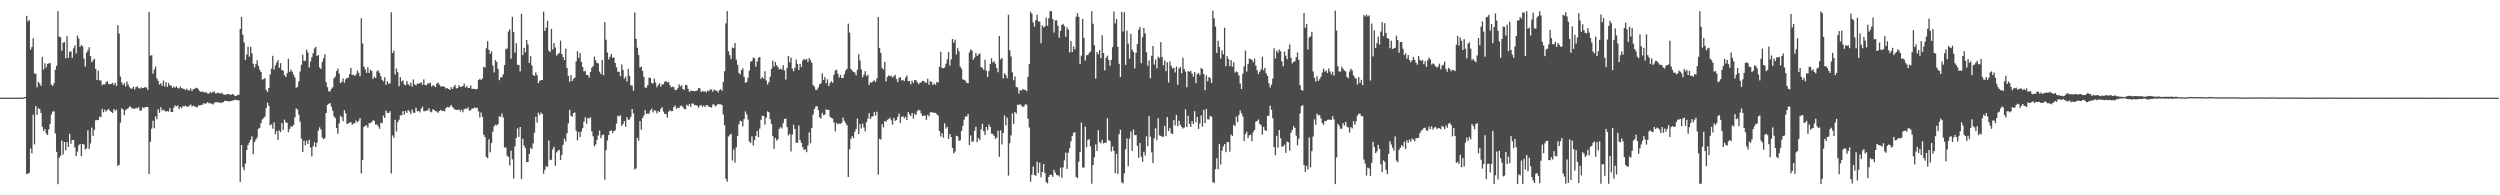 <?xml version="1.0" encoding="UTF-8"?>
<svg xmlns="http://www.w3.org/2000/svg" width="1920" height="150">
  <path d="M0 75.000h1v1.000H0zM1 75.000h1v1.000H1zM2 75.000h1v1.000H2zM3 75.000h1v1.000H3zM4 75.000h1v1.000H4zM5 75.000h1v1.000H5zM6 75.000h1v1.000H6zM7 75.000h1v1.000H7zM8 75.000h1v1.000H8zM9 75.000h1v1.000H9zM10 75.000h1v1.000H10zM11 75.000h1v1.000H11zM12 75.000h1v1.000H12zM13 75.000h1v1.000H13zM14 75.000h1v1.000H14zM15 75.000h1v1.000H15zM16 75.000h1v1.000H16zM17 75.000h1v1.000H17zM18 74.602h1v1.000H18zM19 74.446h1v1.106H19zM20 12.119h1v121.569H20zM21 16.500h1v116.924H21zM22 15.335h1v117.328H22zM23 38.158h1v75.796H23zM24 36.144h1v81.615H24zM25 29.353h1v58.673H25zM26 56.410h1v54.469H26zM27 56.568h1v24.882H27zM28 67.062h1v21.214H28zM29 62.807h1v20.261H29zM30 64.176h1v19.638H30zM31 66.016h1v20.694H31zM32 43.676h1v53.729H32zM33 53.330h1v47.237H33zM34 48.600h1v50.530H34zM35 51.815h1v50.670H35zM36 49.048h1v54.668H36zM37 48.629h1v50.814H37zM38 48.506h1v46.589H38zM39 64.968h1v22.987H39zM40 65.923h1v19.759H40zM41 63.877h1v21.649H41zM42 53.578h1v48.867H42zM43 50.495h1v66.145H43zM44 8.563h1v132.887H44zM45 28.062h1v93.131H45zM46 28.623h1v91.065H46zM47 39.008h1v68.982H47zM48 32.716h1v85.943H48zM49 32.334h1v76.719H49zM50 44.779h1v70.603H50zM51 27.823h1v81.292H51zM52 44.455h1v68.270H52zM53 39.582h1v63.109H53zM54 39.585h1v70.836H54zM55 44.369h1v63.197H55zM56 37.117h1v70.425H56zM57 34.966h1v78.237H57zM58 41.057h1v78.905H58zM59 27.289h1v89.158H59zM60 29.660h1v81.937H60zM61 36.064h1v74.428H61zM62 34.554h1v85.384H62zM63 35.569h1v75.014H63zM64 44.879h1v66.162H64zM65 51.219h1v63.705H65zM66 40.463h1v73.512H66zM67 38.663h1v61.442H67zM68 36.278h1v78.228H68zM69 43.135h1v67.055H69zM70 47.697h1v50.309H70zM71 46.332h1v58.019H71zM72 45.122h1v54.581H72zM73 52.872h1v39.481H73zM74 61.365h1v30.909H74zM75 54.345h1v37.806H75zM76 61.722h1v27.886H76zM77 61.741h1v28.284H77zM78 65.427h1v18.248H78zM79 64.675h1v21.525H79zM80 64.874h1v19.326H80zM81 63.143h1v22.569H81zM82 62.437h1v22.085H82zM83 64.528h1v19.151H83zM84 64.751h1v20.423H84zM85 64.296h1v21.686H85zM86 63.627h1v23.202H86zM87 65.259h1v18.461H87zM88 63.532h1v21.686H88zM89 65.967h1v18.132H89zM90 19.304h1v108.147H90zM91 25.755h1v100.884H91zM92 58.814h1v35.412H92zM93 63.316h1v19.920H93zM94 65.242h1v18.926H94zM95 63.875h1v24.565H95zM96 66.390h1v18.287H96zM97 62.625h1v21.043H97zM98 65.024h1v18.124H98zM99 66.983h1v14.842H99zM100 68.001h1v14.117H100zM101 68.033h1v15.447H101zM102 66.530h1v16.815H102zM103 68.649h1v14.944H103zM104 66.881h1v15.929H104zM105 66.395h1v16.830H105zM106 67.752h1v14.494H106zM107 68.048h1v16.896H107zM108 67.107h1v17.900H108zM109 67.745h1v14.636H109zM110 67.534h1v15.675H110zM111 66.698h1v15.590H111zM112 67.300h1v14.843H112zM113 68.999h1v13.291H113zM114 9.172h1v124.461H114zM115 42.737h1v66.131H115zM116 42.403h1v56.415H116zM117 56.557h1v36.142H117zM118 53.410h1v45.033H118zM119 51.086h1v38.242H119zM120 60.177h1v31.495H120zM121 62.055h1v21.885H121zM122 64.951h1v21.656H122zM123 63.970h1v18.485H123zM124 65.793h1v19.185H124zM125 61.864h1v22.269H125zM126 66.414h1v18.652H126zM127 63.133h1v22.664H127zM128 66.705h1v18.521H128zM129 63.849h1v21.853H129zM130 65.573h1v17.513H130zM131 65.689h1v20.261H131zM132 67.460h1v18.595H132zM133 66.412h1v16.288H133zM134 67.330h1v13.686H134zM135 66.263h1v15.510H135zM136 67.557h1v13.435H136zM137 68.023h1v15.701H137zM138 66.534h1v15.534H138zM139 67.597h1v15.440H139zM140 68.112h1v13.468H140zM141 68.339h1v13.317H141zM142 69.222h1v12.005H142zM143 68.083h1v13.843H143zM144 69.312h1v12.754H144zM145 69.431h1v11.723H145zM146 67.868h1v12.386H146zM147 69.951h1v11.824H147zM148 68.348h1v12.844H148zM149 68.213h1v13.486H149zM150 67.485h1v14.567H150zM151 67.488h1v15.048H151zM152 68.797h1v12.224H152zM153 70.032h1v10.945H153zM154 70.682h1v9.886H154zM155 70.168h1v10.314H155zM156 70.907h1v8.224H156zM157 70.802h1v9.143H157zM158 71.013h1v8.176H158zM159 71.823h1v6.586H159zM160 71.901h1v7.441H160zM161 70.598h1v8.682H161zM162 71.493h1v8.199H162zM163 70.774h1v9.526H163zM164 70.049h1v9.235H164zM165 71.735h1v6.632H165zM166 71.641h1v6.869H166zM167 71.091h1v7.654H167zM168 71.558h1v6.997H168zM169 71.819h1v7.369H169zM170 71.152h1v7.618H170zM171 72.457h1v5.994H171zM172 72.699h1v4.707H172zM173 72.723h1v4.919H173zM174 72.237h1v5.365H174zM175 72.127h1v5.717H175zM176 72.609h1v5.341H176zM177 72.870h1v4.713H177zM178 72.172h1v4.998H178zM179 72.676h1v4.486H179zM180 73.745h1v2.866H180zM181 73.518h1v3.338H181zM182 73.133h1v3.863H182zM183 72.656h1v4.390H183zM184 22.232h1v117.508H184zM185 12.966h1v98.416H185zM186 26.709h1v101.629H186zM187 32.594h1v98.172H187zM188 45.988h1v79.669H188zM189 41.956h1v73.249H189zM190 35.921h1v75.561H190zM191 43.588h1v65.877H191zM192 35.938h1v71.400H192zM193 40.966h1v63.682H193zM194 48.968h1v69.459H194zM195 51.885h1v57.245H195zM196 49.203h1v58.058H196zM197 46.280h1v59.355H197zM198 50.529h1v48.337H198zM199 53.630h1v44.535H199zM200 55.319h1v39.254H200zM201 61.155h1v30.584H201zM202 60.791h1v29.926H202zM203 60.018h1v29.497H203zM204 69.217h1v13.845H204zM205 70.658h1v8.138H205zM206 67.598h1v13.661H206zM207 57.128h1v39.119H207zM208 52.750h1v42.857H208zM209 42.873h1v55.995H209zM210 53.472h1v40.486H210zM211 50.211h1v52.921H211zM212 48.042h1v52.530H212zM213 46.188h1v61.235H213zM214 52.068h1v48.143H214zM215 48.498h1v52.972H215zM216 53.872h1v40.578H216zM217 54.230h1v45.471H217zM218 57.638h1v34.154H218zM219 59.112h1v34.942H219zM220 56.210h1v38.094H220zM221 45.074h1v56.519H221zM222 55.228h1v43.817H222zM223 53.434h1v43.470H223zM224 55.045h1v42.280H224zM225 57.310h1v38.634H225zM226 59.515h1v30.597H226zM227 67.389h1v15.920H227zM228 66.625h1v17.523H228zM229 62.477h1v25.588H229zM230 54.917h1v38.546H230zM231 49.729h1v56.722H231zM232 42.042h1v74.713H232zM233 46.724h1v61.407H233zM234 46.687h1v64.940H234zM235 38.116h1v69.948H235zM236 40.346h1v70.271H236zM237 51.808h1v55.584H237zM238 47.133h1v66.182H238zM239 43.912h1v76.206H239zM240 40.919h1v71.440H240zM241 37.164h1v72.020H241zM242 35.952h1v77.104H242zM243 42.991h1v66.618H243zM244 42.221h1v57.965H244zM245 51.797h1v45.918H245zM246 53.006h1v46.550H246zM247 47.536h1v58.067H247zM248 44.739h1v62.252H248zM249 41.607h1v64.533H249zM250 63.155h1v23.669H250zM251 66.966h1v13.637H251zM252 70.091h1v9.634H252zM253 70.254h1v8.886H253zM254 68.300h1v13.544H254zM255 67.068h1v17.900H255zM256 60.176h1v29.110H256zM257 58.813h1v31.803H257zM258 54.591h1v43.766H258zM259 52.686h1v50.118H259zM260 56.488h1v38.302H260zM261 63.787h1v25.057H261zM262 62.929h1v27.130H262zM263 60.235h1v32.832H263zM264 63.433h1v21.182H264zM265 60.946h1v26.115H265zM266 59.829h1v35.424H266zM267 59.743h1v34.994H267zM268 56.856h1v37.324H268zM269 52.080h1v41.708H269zM270 57.615h1v38.175H270zM271 57.343h1v37.515H271zM272 58.247h1v36.331H272zM273 57.146h1v35.368H273zM274 54.206h1v39.804H274zM275 55.914h1v36.945H275zM276 58.545h1v32.151H276zM277 14.039h1v119.251H277zM278 33.378h1v89.472H278zM279 51.141h1v46.365H279zM280 53.202h1v43.287H280zM281 55.916h1v40.463H281zM282 51.581h1v46.492H282zM283 56.031h1v38.594H283zM284 53.568h1v40.946H284zM285 54.553h1v39.170H285zM286 60.511h1v31.794H286zM287 58.985h1v33.901H287zM288 59.896h1v35.873H288zM289 54.819h1v40.706H289zM290 54.031h1v43.017H290zM291 55.939h1v42.964H291zM292 58.516h1v35.786H292zM293 61.303h1v33.335H293zM294 62.456h1v26.306H294zM295 59.301h1v31.323H295zM296 65.194h1v19.692H296zM297 62.477h1v24.195H297zM298 64.290h1v22.492H298zM299 64.015h1v21.458H299zM300 9.433h1v123.866H300zM301 40.776h1v63.234H301zM302 38.902h1v66.848H302zM303 57.233h1v34.803H303zM304 52.638h1v48.369H304zM305 55.460h1v38.275H305zM306 66.192h1v25.759H306zM307 59.260h1v29.288H307zM308 62.569h1v26.045H308zM309 61.765h1v23.611H309zM310 64.856h1v23.225H310zM311 65.472h1v19.791H311zM312 62.181h1v24.559H312zM313 64.554h1v19.957H313zM314 65.737h1v19.867H314zM315 63.430h1v24.055H315zM316 66.601h1v17.589H316zM317 60.996h1v25.502H317zM318 64.770h1v21.937H318zM319 65.642h1v17.140H319zM320 64.146h1v21.372H320zM321 64.309h1v20.926H321zM322 63.799h1v22.561H322zM323 63.178h1v20.356H323zM324 65.185h1v16.807H324zM325 60.978h1v24.437H325zM326 65.261h1v20.138H326zM327 65.524h1v19.351H327zM328 64.192h1v20.642H328zM329 64.109h1v18.991H329zM330 63.418h1v22.217H330zM331 66.383h1v19.875H331zM332 65.486h1v18.414H332zM333 65.951h1v18.519H333zM334 66.913h1v18.488H334zM335 64.154h1v21.515H335zM336 63.494h1v23.202H336zM337 65.078h1v20.174H337zM338 66.445h1v17.888H338zM339 66.192h1v19.120H339zM340 66.301h1v18.675H340zM341 66.694h1v18.808H341zM342 67.973h1v15.059H342zM343 67.650h1v14.453H343zM344 68.236h1v14.262H344zM345 69.131h1v12.851H345zM346 66.989h1v13.620H346zM347 68.424h1v13.654H347zM348 66.709h1v16.690H348zM349 65.169h1v18.961H349zM350 67.946h1v16.453H350zM351 67.579h1v16.838H351zM352 65.447h1v18.636H352zM353 66.757h1v18.871H353zM354 66.612h1v17.629H354zM355 66.024h1v20.194H355zM356 64.146h1v19.749H356zM357 67.224h1v16.134H357zM358 65.860h1v17.684H358zM359 67.472h1v15.014H359zM360 67.539h1v17.584H360zM361 65.629h1v18.964H361zM362 68.270h1v15.009H362zM363 68.226h1v15.142H363zM364 68.290h1v14.200H364zM365 68.649h1v14.404H365zM366 68.232h1v14.516H366zM367 61.437h1v24.120H367zM368 60.513h1v29.774H368zM369 61.373h1v25.072H369zM370 60.286h1v29.521H370zM371 51.377h1v52.091H371zM372 51.898h1v53.380H372zM373 37.099h1v83.445H373zM374 31.600h1v89.912H374zM375 38.218h1v68.777H375zM376 41.383h1v75.633H376zM377 39.442h1v70.371H377zM378 50.252h1v50.910H378zM379 55.647h1v41.388H379zM380 46.186h1v49.576H380zM381 47.570h1v48.765H381zM382 52.854h1v42.401H382zM383 61.569h1v27.790H383zM384 59.668h1v30.019H384zM385 59.164h1v28.103H385zM386 57.070h1v33.184H386zM387 50.044h1v63.276H387zM388 37.770h1v75.433H388zM389 37.152h1v82.406H389zM390 24.193h1v96.274H390zM391 22.440h1v104.524H391zM392 45.093h1v70.554H392zM393 12.923h1v109.419H393zM394 24.653h1v112.515H394zM395 40.473h1v71.948H395zM396 33.253h1v72.715H396zM397 49.747h1v48.863H397zM398 49.932h1v55.206H398zM399 54.852h1v42.659H399zM400 10.609h1v126.969H400zM401 42.274h1v64.310H401zM402 36.696h1v75.172H402zM403 40.109h1v73.615H403zM404 30.612h1v93.808H404zM405 34.189h1v90.280H405zM406 48.289h1v70.002H406zM407 43.093h1v70.372H407zM408 50.293h1v64.180H408zM409 57.400h1v52.703H409zM410 58.356h1v43.545H410zM411 55.526h1v34.175H411zM412 57.707h1v36.487H412zM413 63.811h1v22.702H413zM414 62.229h1v26.200H414zM415 61.421h1v25.020H415zM416 61.500h1v26.069H416zM417 8.993h1v124.451H417zM418 23.693h1v106.704H418zM419 21.197h1v106.467H419zM420 15.888h1v112.257H420zM421 38.865h1v69.057H421zM422 39.969h1v83.026H422zM423 22.183h1v100.507H423zM424 37.984h1v76.783H424zM425 33.060h1v79.736H425zM426 36.496h1v90.768H426zM427 42.716h1v74.365H427zM428 41.573h1v74.190H428zM429 40.629h1v74.412H429zM430 31.195h1v91.705H430zM431 41.542h1v77.473H431zM432 43.844h1v67.364H432zM433 46.142h1v60.384H433zM434 37.359h1v71.359H434zM435 52.253h1v50.067H435zM436 58.199h1v36.521H436zM437 62.713h1v21.622H437zM438 57.659h1v31.180H438zM439 62.268h1v27.415H439zM440 60.474h1v26.324H440zM441 59.597h1v26.790H441zM442 47.178h1v53.191H442zM443 39.307h1v68.485H443zM444 44.513h1v56.775H444zM445 40.679h1v64.481H445zM446 47.492h1v53.557H446zM447 51.435h1v46.998H447zM448 54.812h1v38.559H448zM449 54.406h1v35.658H449zM450 57.514h1v37.496H450zM451 57.599h1v32.959H451zM452 59.601h1v31.610H452zM453 55.265h1v34.750H453zM454 52.097h1v48.825H454zM455 50.792h1v53.876H455zM456 43.488h1v68.902H456zM457 46.316h1v64.695H457zM458 48.218h1v59.179H458zM459 48.681h1v55.349H459zM460 54.981h1v45.371H460zM461 56.851h1v49.287H461zM462 45.914h1v57.894H462zM463 57.738h1v45.652H463zM464 16.926h1v121.042H464zM465 30.536h1v84.828H465zM466 40.305h1v67.548H466zM467 45.548h1v58.061H467zM468 43.496h1v57.101H468zM469 41.348h1v58.689H469zM470 44.328h1v57.904H470zM471 44.108h1v56.606H471zM472 48.382h1v51.737H472zM473 51.599h1v43.227H473zM474 55.100h1v33.805H474zM475 55.102h1v34.413H475zM476 58.578h1v29.970H476zM477 49.528h1v47.178H477zM478 53.652h1v41.588H478zM479 60.352h1v32.582H479zM480 58.849h1v38.457H480zM481 62.519h1v27.477H481zM482 52.946h1v39.035H482zM483 58.211h1v33.567H483zM484 65.413h1v24.215H484zM485 65.720h1v17.995H485zM486 69.608h1v17.422H486zM487 9.558h1v120.603H487zM488 29.790h1v99.555H488zM489 36.682h1v69.207H489zM490 42.228h1v65.864H490zM491 51.815h1v41.222H491zM492 51.141h1v48.453H492zM493 54.468h1v36.213H493zM494 59.055h1v29.824H494zM495 67.270h1v17.357H495zM496 67.267h1v20.356H496zM497 65.339h1v21.783H497zM498 59.507h1v27.846H498zM499 59.954h1v24.906H499zM500 63.751h1v19.669H500zM501 64.160h1v22.233H501zM502 60.344h1v24.312H502zM503 63.309h1v21.754H503zM504 67.027h1v20.005H504zM505 65.340h1v19.971H505zM506 63.861h1v22.221H506zM507 66.538h1v17.073H507zM508 64.731h1v17.576H508zM509 64.783h1v20.933H509zM510 62.799h1v24.702H510zM511 62.146h1v25.342H511zM512 63.331h1v27.104H512zM513 62.825h1v23.013H513zM514 65.389h1v19.222H514zM515 67.046h1v18.383H515zM516 66.569h1v18.696H516zM517 66.907h1v15.312H517zM518 69.147h1v11.921H518zM519 69.028h1v14.535H519zM520 67.825h1v14.947H520zM521 64.821h1v18.255H521zM522 66.472h1v14.983H522zM523 65.507h1v15.472H523zM524 68.289h1v14.003H524zM525 69.090h1v14.560H525zM526 65.137h1v18.762H526zM527 65.481h1v14.930H527zM528 68.283h1v13.163H528zM529 70.613h1v9.294H529zM530 69.591h1v12.517H530zM531 69.857h1v9.572H531zM532 69.883h1v9.798H532zM533 70.026h1v10.669H533zM534 69.843h1v10.973H534zM535 69.471h1v11.844H535zM536 67.697h1v15.104H536zM537 67.794h1v13.257H537zM538 70.554h1v10.175H538zM539 69.771h1v12.260H539zM540 70.377h1v10.661H540zM541 70.082h1v12.190H541zM542 70.938h1v9.721H542zM543 69.408h1v11.535H543zM544 70.029h1v12.000H544zM545 68.581h1v13.649H545zM546 68.837h1v13.868H546zM547 70.386h1v9.785H547zM548 68.758h1v11.607H548zM549 69.416h1v12.401H549zM550 69.702h1v11.122H550zM551 70.970h1v8.819H551zM552 69.208h1v10.922H552zM553 68.525h1v11.557H553zM554 69.744h1v10.988H554zM555 62.893h1v25.054H555zM556 54.713h1v41.449H556zM557 17.951h1v119.371H557zM558 8.554h1v130.951H558zM559 39.411h1v65.466H559zM560 42.412h1v61.226H560zM561 45.374h1v57.394H561zM562 36.512h1v86.728H562zM563 37.025h1v77.791H563zM564 33.047h1v91.773H564zM565 45.764h1v67.360H565zM566 49.757h1v54.606H566zM567 55.986h1v39.502H567zM568 57.203h1v35.509H568zM569 53.803h1v39.506H569zM570 52.432h1v44.751H570zM571 58.993h1v32.461H571zM572 63.522h1v22.016H572zM573 63.094h1v24.776H573zM574 59.706h1v32.130H574zM575 54.261h1v54.418H575zM576 47.443h1v62.355H576zM577 46.768h1v57.975H577zM578 44.245h1v67.494H578zM579 44.756h1v62.869H579zM580 51.195h1v53.179H580zM581 47.195h1v53.370H581zM582 44.385h1v60.989H582zM583 43.800h1v54.980H583zM584 60.590h1v31.420H584zM585 59.158h1v29.716H585zM586 60.353h1v28.699H586zM587 54.722h1v41.008H587zM588 61.791h1v28.645H588zM589 64.903h1v20.635H589zM590 63.098h1v23.095H590zM591 58.881h1v32.665H591zM592 52.963h1v42.118H592zM593 46.524h1v58.033H593zM594 51.096h1v63.306H594zM595 47.635h1v58.274H595zM596 50.086h1v57.886H596zM597 51.621h1v55.303H597zM598 53.345h1v45.506H598zM599 52.705h1v44.893H599zM600 53.461h1v45.220H600zM601 50.076h1v44.602H601zM602 54.030h1v37.341H602zM603 61.071h1v29.951H603zM604 52.135h1v45.503H604zM605 43.032h1v60.991H605zM606 47.716h1v55.023H606zM607 44.215h1v72.136H607zM608 52.758h1v50.600H608zM609 54.734h1v41.066H609zM610 52.054h1v47.040H610zM611 45.796h1v63.814H611zM612 49.101h1v60.522H612zM613 53.732h1v42.636H613zM614 49.027h1v58.599H614zM615 51.472h1v58.323H615zM616 46.489h1v66.515H616zM617 45.187h1v70.058H617zM618 45.935h1v68.698H618zM619 45.197h1v71.683H619zM620 47.529h1v64.166H620zM621 44.651h1v57.028H621zM622 46.225h1v63.793H622zM623 48.232h1v50.019H623zM624 65.322h1v22.659H624zM625 66.671h1v17.092H625zM626 68.957h1v12.894H626zM627 68.965h1v12.490H627zM628 67.114h1v17.487H628zM629 64.614h1v25.507H629zM630 64.062h1v27.010H630zM631 56.347h1v30.315H631zM632 61.408h1v27.017H632zM633 59.259h1v28.818H633zM634 63.923h1v19.977H634zM635 60.859h1v23.538H635zM636 66.070h1v18.385H636zM637 63.715h1v25.914H637zM638 62.400h1v28.138H638zM639 63.570h1v27.507H639zM640 57.387h1v36.641H640zM641 54.166h1v46.768H641zM642 53.482h1v40.836H642zM643 56.617h1v38.799H643zM644 59.623h1v35.187H644zM645 57.474h1v37.574H645zM646 59.926h1v34.314H646zM647 59.869h1v30.474H647zM648 57.061h1v35.704H648zM649 54.170h1v40.422H649zM650 52.862h1v43.390H650zM651 18.189h1v117.739H651zM652 25.013h1v89.584H652zM653 52.843h1v53.843H653zM654 54.213h1v50.351H654zM655 55.207h1v50.898H655zM656 55.698h1v45.542H656zM657 57.922h1v41.082H657zM658 53.584h1v37.523H658zM659 41.713h1v61.227H659zM660 46.466h1v48.761H660zM661 53.249h1v45.481H661zM662 59.342h1v35.543H662zM663 57.269h1v40.628H663zM664 54.621h1v46.289H664zM665 58.376h1v35.436H665zM666 57.331h1v33.778H666zM667 65.204h1v21.793H667zM668 63.187h1v28.181H668zM669 63.526h1v26.115H669zM670 62.410h1v26.899H670zM671 61.760h1v24.322H671zM672 62.864h1v26.022H672zM673 60.169h1v25.569H673zM674 13.096h1v121.023H674zM675 36.766h1v69.784H675zM676 40.550h1v66.684H676zM677 52.391h1v42.930H677zM678 53.404h1v44.468H678zM679 47.487h1v45.604H679zM680 62.523h1v30.963H680zM681 59.050h1v32.971H681zM682 57.893h1v33.545H682zM683 58.609h1v31.781H683zM684 58.252h1v34.212H684zM685 59.525h1v36.238H685zM686 58.565h1v31.934H686zM687 57.451h1v35.358H687zM688 60.707h1v31.485H688zM689 63.090h1v26.638H689zM690 59.728h1v27.419H690zM691 59.322h1v35.120H691zM692 61.791h1v27.957H692zM693 61.414h1v27.879H693zM694 62.259h1v28.651H694zM695 59.599h1v30.170H695zM696 57.928h1v34.304H696zM697 62.330h1v23.645H697zM698 62.256h1v25.623H698zM699 64.772h1v24.346H699zM700 62.030h1v24.710H700zM701 63.651h1v27.383H701zM702 61.501h1v25.768H702zM703 61.602h1v26.716H703zM704 63.138h1v22.241H704zM705 64.672h1v19.680H705zM706 63.635h1v21.137H706zM707 63.256h1v23.943H707zM708 62.124h1v27.006H708zM709 62.198h1v26.643H709zM710 63.487h1v25.292H710zM711 63.480h1v28.642H711zM712 60.484h1v27.667H712zM713 65.103h1v24.272H713zM714 62.411h1v23.945H714zM715 62.867h1v23.115H715zM716 65.213h1v21.264H716zM717 64.106h1v22.643H717zM718 65.193h1v21.509H718zM719 62.866h1v24.957H719zM720 63.497h1v25.239H720zM721 51.261h1v49.392H721zM722 39.722h1v65.112H722zM723 52.127h1v50.218H723zM724 52.434h1v53.360H724zM725 51.746h1v42.950H725zM726 48.927h1v49.801H726zM727 45.591h1v51.750H727zM728 39.912h1v66.864H728zM729 50.343h1v52.518H729zM730 45.616h1v59.644H730zM731 29.964h1v83.604H731zM732 32.869h1v84.937H732zM733 30.479h1v85.855H733zM734 41.819h1v62.483H734zM735 36.958h1v67.803H735zM736 39.522h1v68.737H736zM737 51.237h1v56.512H737zM738 52.810h1v47.688H738zM739 61.021h1v35.595H739zM740 61.276h1v30.566H740zM741 62.034h1v27.373H741zM742 63.703h1v25.876H742zM743 63.962h1v23.653H743zM744 40.236h1v71.105H744zM745 38.014h1v66.043H745zM746 38.821h1v70.114H746zM747 45.900h1v62.692H747zM748 44.121h1v56.218H748zM749 40.622h1v56.784H749zM750 43.065h1v66.148H750zM751 41.838h1v64.187H751zM752 41.023h1v66.526H752zM753 51.609h1v47.849H753zM754 52.094h1v42.976H754zM755 53.608h1v47.086H755zM756 45.848h1v57.844H756zM757 54.273h1v43.248H757zM758 59.156h1v40.779H758zM759 54.525h1v41.107H759zM760 49.087h1v48.352H760zM761 44.753h1v57.884H761zM762 48.016h1v54.937H762zM763 46.931h1v57.424H763zM764 48.937h1v57.697H764zM765 52.209h1v53.469H765zM766 55.501h1v44.867H766zM767 27.660h1v92.827H767zM768 45.624h1v54.531H768zM769 44.487h1v66.466H769zM770 60.277h1v41.933H770zM771 56.201h1v32.426H771zM772 57.628h1v38.749H772zM773 60.035h1v30.297H773zM774 11.263h1v123.579H774zM775 38.675h1v71.336H775zM776 43.292h1v60.657H776zM777 55.535h1v31.539H777zM778 61.532h1v33.869H778zM779 58.709h1v27.293H779zM780 66.703h1v20.550H780zM781 67.216h1v13.180H781zM782 71.881h1v8.768H782zM783 69.159h1v10.822H783zM784 69.581h1v11.559H784zM785 68.300h1v13.920H785zM786 68.994h1v12.505H786zM787 68.964h1v11.126H787zM788 70.041h1v10.373H788zM789 58.911h1v32.287H789zM790 49.052h1v48.896H790zM791 8.972h1v130.530H791zM792 10.608h1v123.540H792zM793 17.240h1v110.661H793zM794 20.431h1v113.914H794zM795 15.487h1v119.568H795zM796 11.295h1v112.905H796zM797 16.336h1v116.359H797zM798 16.641h1v108.321H798zM799 33.214h1v102.903H799zM800 19.397h1v112.705H800zM801 21.060h1v104.908H801zM802 20.241h1v112.678H802zM803 13.554h1v126.256H803zM804 19.816h1v121.045H804zM805 14.031h1v121.849H805zM806 8.553h1v125.605H806zM807 8.543h1v125.823H807zM808 14.636h1v121.200H808zM809 24.969h1v105.552H809zM810 15.608h1v117.052H810zM811 15.542h1v118.884H811zM812 19.887h1v114.645H812zM813 28.972h1v106.625H813zM814 23.681h1v105.015H814zM815 19.168h1v117.289H815zM816 18.314h1v110.259H816zM817 20.018h1v103.138H817zM818 28.202h1v88.998H818zM819 21.016h1v108.731H819zM820 22.728h1v94.518H820zM821 40.284h1v73.587H821zM822 31.503h1v77.092H822zM823 39.978h1v64.606H823zM824 35.635h1v66.336H824zM825 37.864h1v63.655H825zM826 12.876h1v122.994H826zM827 10.052h1v126.766H827zM828 12.885h1v111.295H828zM829 49.219h1v67.579H829zM830 42.712h1v51.478H830zM831 14.527h1v114.038H831zM832 29.115h1v99.670H832zM833 46.524h1v50.780H833zM834 42.394h1v70.721H834zM835 42.313h1v65.271H835zM836 40.579h1v66.270H836zM837 39.542h1v72.907H837zM838 8.610h1v132.506H838zM839 18.253h1v108.480H839zM840 34.719h1v86.042H840zM841 60.298h1v50.598H841zM842 39.911h1v76.074H842zM843 41.682h1v58.348H843zM844 38.457h1v70.645H844zM845 44.673h1v65.347H845zM846 27.168h1v80.228H846zM847 40.693h1v69.501H847zM848 54.076h1v55.417H848zM849 44.308h1v65.342H849zM850 42.684h1v48.197H850zM851 46.019h1v61.617H851zM852 50.552h1v57.819H852zM853 46.053h1v70.240H853zM854 36.173h1v76.296H854zM855 8.810h1v107.124H855zM856 17.961h1v115.103H856zM857 14.596h1v103.633H857zM858 35.952h1v97.747H858zM859 48.985h1v54.098H859zM860 59.133h1v40.511H860zM861 9.128h1v130.943H861zM862 24.207h1v116.657H862zM863 9.366h1v123.754H863zM864 49.806h1v64.767H864zM865 23.430h1v82.873H865zM866 33.516h1v94.152H866zM867 45.030h1v61.360H867zM868 25.975h1v75.107H868zM869 38.220h1v77.715H869zM870 39.894h1v59.632H870zM871 52.544h1v51.356H871zM872 40.552h1v63.054H872zM873 33.892h1v78.144H873zM874 22.714h1v98.581H874zM875 20.728h1v89.116H875zM876 48.521h1v71.875H876zM877 28.579h1v95.669H877zM878 21.333h1v95.244H878zM879 25.626h1v93.825H879zM880 40.207h1v64.477H880zM881 50.503h1v61.670H881zM882 46.363h1v42.780H882zM883 60.072h1v44.943H883zM884 42.834h1v74.188H884zM885 35.335h1v89.981H885zM886 49.637h1v56.608H886zM887 45.740h1v52.747H887zM888 52.537h1v55.127H888zM889 43.592h1v47.155H889zM890 44.608h1v59.321H890zM891 32.360h1v72.053H891zM892 43.834h1v61.165H892zM893 50.171h1v54.846H893zM894 46.472h1v50.138H894zM895 54.598h1v50.026H895zM896 47.797h1v42.160H896zM897 63.331h1v37.274H897zM898 47.249h1v51.029H898zM899 50.471h1v51.866H899zM900 52.458h1v50.483H900zM901 52.065h1v40.185H901zM902 55.598h1v40.750H902zM903 51.118h1v37.169H903zM904 65.036h1v31.836H904zM905 52.633h1v40.096H905zM906 51.425h1v44.475H906zM907 56.199h1v41.243H907zM908 44.288h1v54.474H908zM909 53.038h1v44.947H909zM910 55.000h1v28.984H910zM911 67.042h1v30.518H911zM912 54.596h1v34.312H912zM913 55.216h1v39.963H913zM914 54.321h1v43.106H914zM915 56.595h1v36.422H915zM916 58.884h1v36.410H916zM917 55.369h1v30.042H917zM918 63.797h1v30.147H918zM919 56.923h1v32.888H919zM920 56.045h1v42.990H920zM921 57.778h1v37.084H921zM922 52.184h1v36.358H922zM923 53.059h1v44.238H923zM924 56.863h1v27.580H924zM925 69.245h1v25.251H925zM926 57.848h1v25.815H926zM927 62.464h1v29.115H927zM928 59.132h1v32.649H928zM929 60.072h1v29.011H929zM930 63.731h1v25.923H930zM931 8.313h1v131.562H931zM932 14.150h1v126.519H932zM933 20.353h1v109.609H933zM934 40.633h1v80.858H934zM935 31.254h1v98.722H935zM936 36.017h1v74.487H936zM937 45.013h1v81.373H937zM938 38.580h1v77.167H938zM939 41.657h1v70.793H939zM940 21.320h1v89.335H940zM941 50.847h1v66.027H941zM942 43.165h1v66.047H942zM943 45.391h1v63.758H943zM944 50.772h1v65.712H944zM945 46.080h1v57.254H945zM946 51.272h1v53.083H946zM947 47.766h1v47.989H947zM948 55.690h1v41.199H948zM949 54.776h1v34.804H949zM950 55.501h1v38.297H950zM951 57.908h1v30.471H951zM952 64.162h1v20.676H952zM953 68.392h1v18.573H953zM954 56.573h1v32.855H954zM955 50.985h1v57.314H955zM956 38.815h1v64.134H956zM957 54.940h1v46.158H957zM958 49.219h1v56.778H958zM959 44.921h1v58.984H959zM960 45.332h1v58.072H960zM961 45.983h1v62.482H961zM962 47.815h1v53.722H962zM963 44.953h1v54.891H963zM964 50.404h1v43.045H964zM965 53.999h1v38.858H965zM966 56.905h1v34.838H966zM967 55.081h1v40.084H967zM968 53.328h1v42.859H968zM969 43.618h1v59.874H969zM970 53.998h1v43.539H970zM971 52.092h1v47.832H971zM972 56.414h1v44.172H972zM973 58.393h1v30.710H973zM974 63.918h1v24.895H974zM975 67.162h1v13.977H975zM976 64.966h1v19.427H976zM977 60.360h1v30.474H977zM978 37.002h1v76.048H978zM979 44.901h1v74.342H979zM980 38.875h1v65.432H980zM981 40.461h1v72.964H981zM982 37.997h1v61.908H982zM983 39.334h1v66.818H983zM984 47.150h1v65.578H984zM985 50.938h1v61.563H985zM986 39.565h1v71.612H986zM987 42.740h1v74.650H987zM988 45.446h1v63.325H988zM989 37.758h1v71.603H989zM990 34.164h1v81.622H990zM991 44.389h1v57.576H991zM992 48.754h1v51.042H992zM993 47.534h1v49.260H993zM994 46.976h1v51.271H994zM995 43.935h1v60.302H995zM996 40.278h1v71.319H996zM997 45.919h1v60.632H997zM998 65.443h1v21.705H998zM999 68.993h1v12.498H999zM1000 69.671h1v11.106H1000zM1001 10.007h1v116.772H1001zM1002 21.282h1v110.803H1002zM1003 18.354h1v108.986H1003zM1004 37.984h1v92.293H1004zM1005 28.757h1v76.787H1005zM1006 27.952h1v100.634H1006zM1007 24.355h1v91.774H1007zM1008 54.907h1v49.956H1008zM1009 59.732h1v31.920H1009zM1010 62.528h1v33.295H1010zM1011 58.591h1v28.758H1011zM1012 62.178h1v26.472H1012zM1013 60.817h1v27.558H1013zM1014 59.007h1v31.916H1014zM1015 55.711h1v38.813H1015zM1016 52.746h1v43.163H1016zM1017 54.997h1v37.896H1017zM1018 54.104h1v39.077H1018zM1019 56.052h1v36.025H1019zM1020 52.567h1v39.250H1020zM1021 54.825h1v37.194H1021zM1022 57.139h1v34.908H1022zM1023 55.047h1v34.170H1023zM1024 57.989h1v33.782H1024zM1025 8.169h1v133.234H1025zM1026 23.456h1v97.442H1026zM1027 50.853h1v44.277H1027zM1028 54.948h1v41.601H1028zM1029 54.860h1v44.044H1029zM1030 51.242h1v47.558H1030zM1031 52.851h1v41.761H1031zM1032 54.204h1v42.195H1032zM1033 54.828h1v38.739H1033zM1034 59.000h1v38.304H1034zM1035 60.064h1v37.894H1035zM1036 54.870h1v46.963H1036zM1037 52.789h1v44.839H1037zM1038 54.047h1v44.539H1038zM1039 57.865h1v35.150H1039zM1040 59.482h1v36.345H1040zM1041 60.418h1v32.823H1041zM1042 64.884h1v24.009H1042zM1043 59.194h1v28.228H1043zM1044 63.778h1v23.487H1044zM1045 61.299h1v27.897H1045zM1046 65.374h1v23.887H1046zM1047 11.466h1v111.066H1047zM1048 12.604h1v113.077H1048zM1049 11.147h1v123.666H1049zM1050 12.633h1v116.143H1050zM1051 11.770h1v117.637H1051zM1052 61.874h1v73.222H1052zM1053 18.149h1v106.885H1053zM1054 43.312h1v65.655H1054zM1055 23.362h1v89.572H1055zM1056 36.843h1v80.636H1056zM1057 33.169h1v83.066H1057zM1058 28.156h1v83.080H1058zM1059 34.186h1v80.164H1059zM1060 24.246h1v101.788H1060zM1061 16.924h1v115.325H1061zM1062 27.726h1v95.429H1062zM1063 17.825h1v106.386H1063zM1064 25.311h1v105.061H1064zM1065 29.287h1v104.441H1065zM1066 29.689h1v88.585H1066zM1067 37.003h1v71.422H1067zM1068 31.232h1v79.696H1068zM1069 37.572h1v75.869H1069zM1070 37.110h1v78.565H1070zM1071 36.736h1v68.011H1071zM1072 27.404h1v95.944H1072zM1073 30.705h1v93.932H1073zM1074 40.495h1v74.590H1074zM1075 32.188h1v81.333H1075zM1076 32.305h1v79.107H1076zM1077 37.369h1v75.255H1077zM1078 42.299h1v66.524H1078zM1079 40.925h1v73.476H1079zM1080 45.100h1v62.621H1080zM1081 42.231h1v67.390H1081zM1082 46.064h1v61.192H1082zM1083 47.753h1v61.101H1083zM1084 46.353h1v59.991H1084zM1085 43.704h1v63.511H1085zM1086 45.980h1v62.519H1086zM1087 48.005h1v58.142H1087zM1088 49.653h1v56.478H1088zM1089 43.007h1v62.846H1089zM1090 45.932h1v56.379H1090zM1091 46.865h1v53.570H1091zM1092 46.078h1v53.501H1092zM1093 49.290h1v49.081H1093zM1094 47.051h1v50.923H1094zM1095 51.333h1v48.893H1095zM1096 46.271h1v54.010H1096zM1097 44.265h1v52.934H1097zM1098 45.580h1v53.602H1098zM1099 49.551h1v47.470H1099zM1100 48.618h1v50.927H1100zM1101 49.448h1v48.633H1101zM1102 50.912h1v46.503H1102zM1103 51.920h1v47.078H1103zM1104 51.008h1v47.390H1104zM1105 48.881h1v49.582H1105zM1106 53.316h1v45.899H1106zM1107 50.453h1v46.184H1107zM1108 49.746h1v47.760H1108zM1109 47.264h1v51.985H1109zM1110 52.963h1v43.493H1110zM1111 55.061h1v43.079H1111zM1112 51.962h1v43.066H1112zM1113 53.057h1v41.374H1113zM1114 54.743h1v41.264H1114zM1115 53.671h1v51.075H1115zM1116 53.883h1v44.353H1116zM1117 54.642h1v49.789H1117zM1118 34.285h1v90.831H1118zM1119 27.584h1v96.686H1119zM1120 34.976h1v90.812H1120zM1121 28.830h1v90.027H1121zM1122 31.365h1v97.126H1122zM1123 38.396h1v83.029H1123zM1124 30.100h1v97.780H1124zM1125 37.362h1v72.219H1125zM1126 44.850h1v60.845H1126zM1127 33.476h1v74.787H1127zM1128 32.459h1v72.647H1128zM1129 37.282h1v69.740H1129zM1130 46.273h1v48.925H1130zM1131 45.210h1v51.610H1131zM1132 46.721h1v52.509H1132zM1133 47.808h1v47.407H1133zM1134 42.597h1v51.996H1134zM1135 29.208h1v88.527H1135zM1136 34.700h1v78.839H1136zM1137 20.460h1v102.205H1137zM1138 16.496h1v113.005H1138zM1139 24.286h1v101.673H1139zM1140 43.510h1v60.307H1140zM1141 13.236h1v124.327H1141zM1142 12.886h1v112.960H1142zM1143 11.318h1v114.309H1143zM1144 23.450h1v109.050H1144zM1145 18.417h1v107.532H1145zM1146 33.195h1v67.384H1146zM1147 20.758h1v120.643H1147zM1148 10.338h1v124.283H1148zM1149 15.812h1v100.636H1149zM1150 23.558h1v114.229H1150zM1151 31.756h1v84.041H1151zM1152 44.307h1v77.309H1152zM1153 29.933h1v94.999H1153zM1154 20.413h1v115.064H1154zM1155 20.576h1v114.294H1155zM1156 27.353h1v89.343H1156zM1157 18.916h1v107.066H1157zM1158 39.360h1v80.928H1158zM1159 16.745h1v108.626H1159zM1160 38.405h1v66.162H1160zM1161 41.912h1v66.659H1161zM1162 44.405h1v69.228H1162zM1163 35.628h1v71.080H1163zM1164 27.657h1v85.383H1164zM1165 15.674h1v125.669H1165zM1166 15.680h1v118.277H1166zM1167 13.081h1v121.637H1167zM1168 14.353h1v108.940H1168zM1169 9.588h1v131.793H1169zM1170 9.577h1v112.395H1170zM1171 43.068h1v87.118H1171zM1172 8.553h1v110.537H1172zM1173 22.135h1v109.331H1173zM1174 21.125h1v99.999H1174zM1175 27.283h1v100.461H1175zM1176 15.065h1v120.983H1176zM1177 9.743h1v128.935H1177zM1178 21.765h1v118.831H1178zM1179 22.021h1v111.480H1179zM1180 13.445h1v119.477H1180zM1181 12.128h1v122.975H1181zM1182 8.583h1v132.090H1182zM1183 11.899h1v111.562H1183zM1184 32.125h1v78.950H1184zM1185 34.876h1v82.833H1185zM1186 43.125h1v66.958H1186zM1187 37.928h1v70.381H1187zM1188 37.323h1v70.878H1188zM1189 34.064h1v88.861H1189zM1190 23.001h1v100.089H1190zM1191 29.304h1v91.419H1191zM1192 33.850h1v88.697H1192zM1193 34.228h1v81.864H1193zM1194 32.161h1v87.691H1194zM1195 36.050h1v84.080H1195zM1196 33.085h1v75.344H1196zM1197 34.307h1v77.851H1197zM1198 35.799h1v72.625H1198zM1199 35.802h1v70.226H1199zM1200 11.419h1v121.854H1200zM1201 12.088h1v123.564H1201zM1202 9.347h1v131.688H1202zM1203 12.660h1v109.820H1203zM1204 16.642h1v123.784H1204zM1205 29.944h1v77.179H1205zM1206 40.509h1v97.669H1206zM1207 20.281h1v87.607H1207zM1208 37.549h1v76.985H1208zM1209 26.698h1v104.329H1209zM1210 33.414h1v81.927H1210zM1211 28.847h1v95.497H1211zM1212 10.107h1v130.512H1212zM1213 15.737h1v111.597H1213zM1214 24.344h1v110.373H1214zM1215 18.642h1v98.216H1215zM1216 23.185h1v94.782H1216zM1217 25.268h1v95.249H1217zM1218 25.598h1v93.714H1218zM1219 21.606h1v93.420H1219zM1220 24.974h1v94.388H1220zM1221 29.155h1v83.660H1221zM1222 32.622h1v79.456H1222zM1223 39.616h1v70.073H1223zM1224 40.961h1v67.652H1224zM1225 28.130h1v92.297H1225zM1226 43.039h1v66.057H1226zM1227 39.369h1v76.101H1227zM1228 30.598h1v77.917H1228zM1229 11.122h1v129.979H1229zM1230 16.984h1v109.161H1230zM1231 13.714h1v112.393H1231zM1232 44.397h1v90.604H1232zM1233 51.563h1v47.469H1233zM1234 30.343h1v70.974H1234zM1235 19.880h1v121.289H1235zM1236 15.998h1v103.887H1236zM1237 17.859h1v114.512H1237zM1238 53.813h1v44.441H1238zM1239 30.649h1v106.586H1239zM1240 21.763h1v105.543H1240zM1241 27.152h1v106.836H1241zM1242 33.432h1v68.511H1242zM1243 47.607h1v61.148H1243zM1244 42.444h1v66.849H1244zM1245 39.446h1v66.996H1245zM1246 41.996h1v66.560H1246zM1247 21.432h1v99.200H1247zM1248 17.360h1v109.452H1248zM1249 22.546h1v105.319H1249zM1250 32.092h1v95.858H1250zM1251 20.501h1v99.742H1251zM1252 28.062h1v93.018H1252zM1253 21.366h1v94.550H1253zM1254 33.543h1v74.463H1254zM1255 37.680h1v69.199H1255zM1256 39.412h1v63.976H1256zM1257 43.544h1v64.797H1257zM1258 44.698h1v73.509H1258zM1259 26.389h1v87.556H1259zM1260 35.562h1v75.372H1260zM1261 42.609h1v65.467H1261zM1262 36.836h1v67.795H1262zM1263 46.533h1v60.569H1263zM1264 26.301h1v84.775H1264zM1265 42.339h1v65.044H1265zM1266 44.046h1v56.872H1266zM1267 49.051h1v51.023H1267zM1268 44.868h1v56.388H1268zM1269 49.886h1v51.454H1269zM1270 48.743h1v48.793H1270zM1271 46.695h1v52.421H1271zM1272 46.874h1v51.148H1272zM1273 48.125h1v50.367H1273zM1274 49.558h1v49.997H1274zM1275 49.714h1v52.466H1275zM1276 50.197h1v47.324H1276zM1277 51.880h1v50.122H1277zM1278 52.654h1v46.127H1278zM1279 50.434h1v50.865H1279zM1280 49.966h1v48.999H1280zM1281 49.529h1v46.642H1281zM1282 31.357h1v73.902H1282zM1283 51.104h1v46.517H1283zM1284 53.719h1v43.003H1284zM1285 55.852h1v41.715H1285zM1286 55.740h1v41.361H1286zM1287 57.066h1v36.555H1287zM1288 56.372h1v35.514H1288zM1289 54.220h1v37.591H1289zM1290 55.051h1v36.353H1290zM1291 56.318h1v40.670H1291zM1292 59.349h1v31.636H1292zM1293 53.032h1v37.349H1293zM1294 54.856h1v41.806H1294zM1295 53.654h1v38.397H1295zM1296 57.635h1v45.107H1296zM1297 54.418h1v43.152H1297zM1298 58.280h1v36.035H1298zM1299 58.143h1v33.374H1299zM1300 58.859h1v35.088H1300zM1301 56.903h1v35.033H1301zM1302 57.280h1v33.144H1302zM1303 50.723h1v50.207H1303zM1304 43.665h1v74.085H1304zM1305 8.671h1v132.532H1305zM1306 20.627h1v120.415H1306zM1307 36.565h1v76.184H1307zM1308 29.199h1v71.979H1308zM1309 35.162h1v80.842H1309zM1310 38.667h1v88.978H1310zM1311 37.248h1v75.088H1311zM1312 36.637h1v82.544H1312zM1313 45.063h1v59.172H1313zM1314 46.243h1v51.184H1314zM1315 48.204h1v53.542H1315zM1316 55.063h1v39.697H1316zM1317 54.514h1v41.622H1317zM1318 56.464h1v38.043H1318zM1319 63.068h1v25.986H1319zM1320 62.506h1v25.878H1320zM1321 60.873h1v31.185H1321zM1322 53.678h1v47.052H1322zM1323 50.627h1v62.252H1323zM1324 45.215h1v64.397H1324zM1325 48.801h1v62.506H1325zM1326 45.999h1v65.802H1326zM1327 49.267h1v59.343H1327zM1328 51.976h1v55.492H1328zM1329 40.318h1v68.086H1329zM1330 44.336h1v51.965H1330zM1331 47.105h1v50.042H1331zM1332 60.216h1v27.450H1332zM1333 57.228h1v34.192H1333zM1334 52.231h1v38.594H1334zM1335 56.182h1v40.719H1335zM1336 61.948h1v24.488H1336zM1337 66.778h1v16.537H1337zM1338 60.908h1v25.840H1338zM1339 55.934h1v42.346H1339zM1340 48.409h1v53.179H1340zM1341 47.745h1v64.654H1341zM1342 48.569h1v66.205H1342zM1343 51.332h1v57.531H1343zM1344 51.358h1v58.279H1344zM1345 55.339h1v51.734H1345zM1346 54.379h1v44.810H1346zM1347 50.161h1v46.646H1347zM1348 50.814h1v44.418H1348zM1349 52.497h1v42.335H1349zM1350 57.179h1v32.192H1350zM1351 61.748h1v26.928H1351zM1352 45.142h1v62.864H1352zM1353 37.350h1v72.127H1353zM1354 49.931h1v65.128H1354zM1355 50.491h1v52.936H1355zM1356 54.756h1v47.945H1356zM1357 53.679h1v50.070H1357zM1358 35.732h1v75.008H1358zM1359 45.690h1v75.031H1359zM1360 42.552h1v63.985H1360zM1361 50.538h1v47.318H1361zM1362 44.927h1v59.331H1362zM1363 46.910h1v66.733H1363zM1364 44.068h1v76.456H1364zM1365 44.005h1v77.747H1365zM1366 43.783h1v73.857H1366zM1367 50.248h1v63.312H1367zM1368 43.066h1v64.214H1368zM1369 41.126h1v63.256H1369zM1370 51.834h1v52.241H1370zM1371 56.180h1v31.833H1371zM1372 66.005h1v18.495H1372zM1373 68.177h1v13.671H1373zM1374 68.685h1v13.170H1374zM1375 10.684h1v122.496H1375zM1376 21.070h1v110.168H1376zM1377 18.429h1v106.808H1377zM1378 41.250h1v92.286H1378zM1379 37.839h1v79.176H1379zM1380 29.380h1v86.548H1380zM1381 55.409h1v51.254H1381zM1382 52.206h1v37.127H1382zM1383 59.080h1v29.554H1383zM1384 61.413h1v26.970H1384zM1385 59.681h1v34.719H1385zM1386 62.404h1v31.571H1386zM1387 56.267h1v36.511H1387zM1388 56.436h1v46.288H1388zM1389 51.279h1v44.377H1389zM1390 51.279h1v48.337H1390zM1391 54.234h1v44.525H1391zM1392 53.203h1v45.124H1392zM1393 55.195h1v39.646H1393zM1394 56.356h1v34.886H1394zM1395 52.666h1v44.284H1395zM1396 51.861h1v46.460H1396zM1397 47.000h1v50.826H1397zM1398 8.689h1v132.676H1398zM1399 10.091h1v127.282H1399zM1400 28.337h1v85.848H1400zM1401 50.880h1v55.705H1401zM1402 50.889h1v57.462H1402zM1403 52.246h1v52.938H1403zM1404 54.434h1v50.500H1404zM1405 55.995h1v43.141H1405zM1406 47.282h1v50.804H1406zM1407 40.495h1v59.760H1407zM1408 44.587h1v59.849H1408zM1409 57.647h1v36.466H1409zM1410 56.033h1v35.281H1410zM1411 27.006h1v94.417H1411zM1412 23.843h1v109.925H1412zM1413 31.846h1v93.703H1413zM1414 23.541h1v99.352H1414zM1415 34.338h1v80.426H1415zM1416 37.462h1v76.404H1416zM1417 34.708h1v79.592H1417zM1418 35.214h1v82.914H1418zM1419 34.862h1v81.081H1419zM1420 37.011h1v76.191H1420zM1421 10.469h1v127.065H1421zM1422 14.563h1v126.352H1422zM1423 15.495h1v111.276H1423zM1424 28.807h1v102.212H1424zM1425 37.061h1v79.954H1425zM1426 13.642h1v124.970H1426zM1427 44.509h1v85.841H1427zM1428 25.575h1v93.032H1428zM1429 34.468h1v87.585H1429zM1430 37.069h1v78.423H1430zM1431 28.372h1v86.160H1431zM1432 31.244h1v86.651H1432zM1433 36.436h1v80.493H1433zM1434 18.935h1v117.757H1434zM1435 24.342h1v104.083H1435zM1436 22.787h1v98.674H1436zM1437 20.411h1v102.010H1437zM1438 13.532h1v108.617H1438zM1439 30.182h1v94.313H1439zM1440 29.974h1v85.216H1440zM1441 39.105h1v71.466H1441zM1442 38.640h1v72.635H1442zM1443 32.632h1v79.026H1443zM1444 38.173h1v73.638H1444zM1445 38.290h1v74.247H1445zM1446 37.888h1v72.097H1446zM1447 27.750h1v88.545H1447zM1448 35.351h1v81.943H1448zM1449 31.676h1v80.307H1449zM1450 38.591h1v72.473H1450zM1451 40.882h1v70.413H1451zM1452 39.097h1v74.183H1452zM1453 36.690h1v75.963H1453zM1454 42.285h1v62.876H1454zM1455 40.928h1v66.861H1455zM1456 39.916h1v67.659H1456zM1457 37.945h1v68.601H1457zM1458 38.792h1v67.150H1458zM1459 40.722h1v65.576H1459zM1460 44.920h1v60.843H1460zM1461 45.018h1v56.013H1461zM1462 45.792h1v54.679H1462zM1463 48.200h1v52.161H1463zM1464 49.554h1v51.562H1464zM1465 52.279h1v46.278H1465zM1466 49.609h1v48.978H1466zM1467 50.173h1v49.411H1467zM1468 40.099h1v63.287H1468zM1469 23.113h1v96.993H1469zM1470 36.151h1v90.086H1470zM1471 34.084h1v82.360H1471zM1472 41.000h1v71.853H1472zM1473 38.417h1v79.117H1473zM1474 42.812h1v71.566H1474zM1475 31.568h1v87.527H1475zM1476 39.830h1v68.734H1476zM1477 35.651h1v85.649H1477zM1478 31.936h1v91.442H1478zM1479 28.053h1v89.388H1479zM1480 22.135h1v105.858H1480zM1481 14.244h1v100.965H1481zM1482 23.762h1v101.037H1482zM1483 31.403h1v78.375H1483zM1484 22.437h1v95.684H1484zM1485 40.577h1v75.467H1485zM1486 41.142h1v63.416H1486zM1487 51.858h1v44.710H1487zM1488 53.681h1v46.941H1488zM1489 54.594h1v38.990H1489zM1490 56.880h1v34.270H1490zM1491 47.283h1v44.954H1491zM1492 49.677h1v56.124H1492zM1493 40.947h1v67.895H1493zM1494 37.913h1v85.973H1494zM1495 45.468h1v69.356H1495zM1496 35.286h1v72.872H1496zM1497 36.426h1v68.682H1497zM1498 36.934h1v67.648H1498zM1499 35.019h1v73.994H1499zM1500 41.290h1v64.221H1500zM1501 48.644h1v54.951H1501zM1502 50.034h1v55.262H1502zM1503 51.764h1v56.860H1503zM1504 54.300h1v50.061H1504zM1505 54.088h1v46.763H1505zM1506 54.360h1v39.596H1506zM1507 42.994h1v53.390H1507zM1508 39.391h1v64.235H1508zM1509 46.615h1v57.892H1509zM1510 51.856h1v56.469H1510zM1511 45.530h1v58.758H1511zM1512 48.313h1v58.509H1512zM1513 47.156h1v51.107H1513zM1514 57.707h1v33.915H1514zM1515 50.001h1v47.013H1515zM1516 49.504h1v48.383H1516zM1517 48.138h1v52.655H1517zM1518 46.681h1v50.172H1518zM1519 49.323h1v54.517H1519zM1520 49.427h1v53.145H1520zM1521 45.209h1v58.056H1521zM1522 59.220h1v31.665H1522zM1523 61.038h1v27.052H1523zM1524 61.303h1v27.714H1524zM1525 59.127h1v27.587H1525zM1526 61.398h1v28.025H1526zM1527 59.649h1v34.144H1527zM1528 55.546h1v40.944H1528zM1529 54.821h1v44.093H1529zM1530 57.638h1v34.871H1530zM1531 55.770h1v36.877H1531zM1532 59.802h1v34.831H1532zM1533 64.351h1v26.266H1533zM1534 67.014h1v19.424H1534zM1535 68.323h1v17.434H1535zM1536 69.306h1v14.026H1536zM1537 69.156h1v12.645H1537zM1538 69.952h1v12.557H1538zM1539 62.444h1v25.931H1539zM1540 58.151h1v32.009H1540zM1541 64.534h1v20.932H1541zM1542 62.609h1v22.861H1542zM1543 63.784h1v22.553H1543zM1544 66.796h1v18.617H1544zM1545 69.287h1v13.109H1545zM1546 67.887h1v14.885H1546zM1547 67.754h1v14.820H1547zM1548 67.347h1v13.205H1548zM1549 68.720h1v10.943H1549zM1550 68.510h1v11.611H1550zM1551 67.946h1v14.870H1551zM1552 67.926h1v13.289H1552zM1553 69.175h1v10.688H1553zM1554 68.288h1v13.078H1554zM1555 69.243h1v12.158H1555zM1556 67.873h1v14.401H1556zM1557 70.452h1v8.118H1557zM1558 70.073h1v9.107H1558zM1559 70.034h1v8.893H1559zM1560 72.005h1v6.262H1560zM1561 72.419h1v5.479H1561zM1562 71.950h1v7.189H1562zM1563 71.926h1v6.383H1563zM1564 70.302h1v8.049H1564zM1565 70.536h1v7.654H1565zM1566 72.064h1v6.267H1566zM1567 70.944h1v8.142H1567zM1568 72.245h1v6.848H1568zM1569 71.571h1v7.287H1569zM1570 71.376h1v6.448H1570zM1571 71.074h1v7.263H1571zM1572 71.290h1v8.065H1572zM1573 71.026h1v8.230H1573zM1574 70.561h1v9.044H1574zM1575 71.400h1v8.704H1575zM1576 71.612h1v7.429H1576zM1577 72.182h1v6.367H1577zM1578 71.365h1v6.101H1578zM1579 72.703h1v5.463H1579zM1580 73.278h1v3.112H1580zM1581 72.997h1v3.251H1581zM1582 73.701h1v2.812H1582zM1583 73.544h1v3.188H1583zM1584 73.913h1v2.083H1584zM1585 73.514h1v3.164H1585zM1586 72.709h1v4.636H1586zM1587 71.508h1v6.197H1587zM1588 71.915h1v5.933H1588zM1589 72.374h1v4.790H1589zM1590 72.237h1v6.284H1590zM1591 72.505h1v5.459H1591zM1592 72.567h1v5.809H1592zM1593 72.225h1v5.943H1593zM1594 72.314h1v5.532H1594zM1595 72.657h1v4.782H1595zM1596 72.425h1v4.834H1596zM1597 72.128h1v5.406H1597zM1598 72.323h1v5.355H1598zM1599 73.082h1v3.697H1599zM1600 72.949h1v3.784H1600zM1601 73.012h1v4.466H1601zM1602 72.228h1v6.367H1602zM1603 71.315h1v7.044H1603zM1604 72.153h1v5.454H1604zM1605 72.253h1v5.425H1605zM1606 73.621h1v3.266H1606zM1607 72.873h1v4.463H1607zM1608 73.248h1v3.251H1608zM1609 73.246h1v3.141H1609zM1610 73.016h1v4.040H1610zM1611 73.208h1v3.232H1611zM1612 73.585h1v2.846H1612zM1613 73.847h1v2.722H1613zM1614 73.203h1v3.394H1614zM1615 73.742h1v3.012H1615zM1616 73.414h1v3.593H1616zM1617 72.985h1v3.581H1617zM1618 73.319h1v3.514H1618zM1619 73.397h1v3.474H1619zM1620 73.168h1v3.637H1620zM1621 73.131h1v3.923H1621zM1622 73.763h1v3.124H1622zM1623 73.538h1v3.471H1623zM1624 73.240h1v3.805H1624zM1625 73.847h1v2.297H1625zM1626 73.984h1v2.343H1626zM1627 74.235h1v1.600H1627zM1628 74.218h1v1.480H1628zM1629 74.367h1v1.339H1629zM1630 74.406h1v1.116H1630zM1631 74.645h1v1.000H1631zM1632 74.324h1v1.191H1632zM1633 73.861h1v2.189H1633zM1634 73.540h1v2.647H1634zM1635 73.624h1v2.537H1635zM1636 73.642h1v2.612H1636zM1637 73.935h1v2.554H1637zM1638 73.973h1v2.093H1638zM1639 73.720h1v2.498H1639zM1640 73.757h1v2.656H1640zM1641 73.896h1v2.294H1641zM1642 73.952h1v2.191H1642zM1643 73.902h1v1.970H1643zM1644 73.858h1v2.274H1644zM1645 74.020h1v1.971H1645zM1646 74.234h1v1.373H1646zM1647 74.287h1v1.402H1647zM1648 74.047h1v2.163H1648zM1649 73.935h1v2.506H1649zM1650 73.597h1v2.727H1650zM1651 73.764h1v2.205H1651zM1652 73.825h1v2.205H1652zM1653 74.058h1v1.824H1653zM1654 74.082h1v1.700H1654zM1655 74.262h1v1.360H1655zM1656 74.322h1v1.566H1656zM1657 74.110h1v1.583H1657zM1658 74.160h1v1.411H1658zM1659 74.426h1v1.253H1659zM1660 74.438h1v1.214H1660zM1661 74.399h1v1.219H1661zM1662 74.346h1v1.491H1662zM1663 74.368h1v1.378H1663zM1664 74.280h1v1.380H1664zM1665 74.345h1v1.521H1665zM1666 74.319h1v1.340H1666zM1667 74.210h1v1.570H1667zM1668 74.305h1v1.575H1668zM1669 74.444h1v1.343H1669zM1670 74.398h1v1.227H1670zM1671 74.242h1v1.454H1671zM1672 74.573h1v1.000H1672zM1673 74.617h1v1.000H1673zM1674 74.696h1v1.000H1674zM1675 74.719h1v1.000H1675zM1676 74.741h1v1.000H1676zM1677 74.813h1v1.000H1677zM1678 74.857h1v1.000H1678zM1679 74.784h1v1.000H1679zM1680 74.567h1v1.000H1680zM1681 74.457h1v1.061H1681zM1682 74.458h1v1.022H1682zM1683 74.501h1v1.084H1683zM1684 74.525h1v1.092H1684zM1685 74.593h1v1.000H1685zM1686 74.524h1v1.000H1686zM1687 74.519h1v1.000H1687zM1688 74.587h1v1.000H1688zM1689 74.562h1v1.000H1689zM1690 74.549h1v1.000H1690zM1691 74.535h1v1.000H1691zM1692 74.651h1v1.000H1692zM1693 74.713h1v1.000H1693zM1694 74.686h1v1.000H1694zM1695 74.637h1v1.000H1695zM1696 74.426h1v1.145H1696zM1697 74.420h1v1.097H1697zM1698 74.518h1v1.000H1698zM1699 74.557h1v1.000H1699zM1700 74.640h1v1.000H1700zM1701 74.738h1v1.000H1701zM1702 74.709h1v1.000H1702zM1703 74.745h1v1.000H1703zM1704 74.640h1v1.000H1704zM1705 74.712h1v1.000H1705zM1706 74.782h1v1.000H1706zM1707 74.771h1v1.000H1707zM1708 74.796h1v1.000H1708zM1709 74.746h1v1.000H1709zM1710 74.724h1v1.000H1710zM1711 74.707h1v1.000H1711zM1712 74.700h1v1.000H1712zM1713 74.728h1v1.000H1713zM1714 74.668h1v1.000H1714zM1715 74.722h1v1.000H1715zM1716 74.765h1v1.000H1716zM1717 74.756h1v1.000H1717zM1718 74.712h1v1.000H1718zM1719 74.804h1v1.000H1719zM1720 74.851h1v1.000H1720zM1721 74.884h1v1.000H1721zM1722 74.881h1v1.000H1722zM1723 74.915h1v1.000H1723zM1724 74.905h1v1.000H1724zM1725 74.884h1v1.000H1725zM1726 74.899h1v1.000H1726zM1727 74.826h1v1.000H1727zM1728 74.784h1v1.000H1728zM1729 74.815h1v1.000H1729zM1730 74.818h1v1.000H1730zM1731 74.856h1v1.000H1731zM1732 74.821h1v1.000H1732zM1733 74.782h1v1.000H1733zM1734 74.797h1v1.000H1734zM1735 74.825h1v1.000H1735zM1736 74.826h1v1.000H1736zM1737 74.807h1v1.000H1737zM1738 74.821h1v1.000H1738zM1739 74.836h1v1.000H1739zM1740 74.871h1v1.000H1740zM1741 74.878h1v1.000H1741zM1742 74.812h1v1.000H1742zM1743 74.766h1v1.000H1743zM1744 74.758h1v1.000H1744zM1745 74.795h1v1.000H1745zM1746 74.798h1v1.000H1746zM1747 74.841h1v1.000H1747zM1748 74.889h1v1.000H1748zM1749 74.855h1v1.000H1749zM1750 74.880h1v1.000H1750zM1751 74.890h1v1.000H1751zM1752 74.883h1v1.000H1752zM1753 74.893h1v1.000H1753zM1754 74.917h1v1.000H1754zM1755 74.927h1v1.000H1755zM1756 74.894h1v1.000H1756zM1757 74.877h1v1.000H1757zM1758 74.890h1v1.000H1758zM1759 74.879h1v1.000H1759zM1760 74.879h1v1.000H1760zM1761 74.873h1v1.000H1761zM1762 74.884h1v1.000H1762zM1763 74.894h1v1.000H1763zM1764 74.919h1v1.000H1764zM1765 74.867h1v1.000H1765zM1766 74.922h1v1.000H1766zM1767 74.931h1v1.000H1767zM1768 74.951h1v1.000H1768zM1769 74.942h1v1.000H1769zM1770 74.958h1v1.000H1770zM1771 74.968h1v1.000H1771zM1772 74.950h1v1.000H1772zM1773 74.940h1v1.000H1773zM1774 74.912h1v1.000H1774zM1775 74.907h1v1.000H1775zM1776 74.931h1v1.000H1776zM1777 74.913h1v1.000H1777zM1778 74.937h1v1.000H1778zM1779 74.922h1v1.000H1779zM1780 74.910h1v1.000H1780zM1781 74.921h1v1.000H1781zM1782 74.922h1v1.000H1782zM1783 74.914h1v1.000H1783zM1784 74.906h1v1.000H1784zM1785 74.924h1v1.000H1785zM1786 74.938h1v1.000H1786zM1787 74.945h1v1.000H1787zM1788 74.942h1v1.000H1788zM1789 74.913h1v1.000H1789zM1790 74.892h1v1.000H1790zM1791 74.894h1v1.000H1791zM1792 74.906h1v1.000H1792zM1793 74.926h1v1.000H1793zM1794 74.931h1v1.000H1794zM1795 74.940h1v1.000H1795zM1796 74.941h1v1.000H1796zM1797 74.943h1v1.000H1797zM1798 74.940h1v1.000H1798zM1799 74.941h1v1.000H1799zM1800 74.945h1v1.000H1800zM1801 74.949h1v1.000H1801zM1802 74.961h1v1.000H1802zM1803 74.936h1v1.000H1803zM1804 74.935h1v1.000H1804zM1805 74.946h1v1.000H1805zM1806 74.946h1v1.000H1806zM1807 74.943h1v1.000H1807zM1808 74.940h1v1.000H1808zM1809 74.951h1v1.000H1809zM1810 74.945h1v1.000H1810zM1811 74.942h1v1.000H1811zM1812 74.945h1v1.000H1812zM1813 74.963h1v1.000H1813zM1814 74.963h1v1.000H1814zM1815 74.969h1v1.000H1815zM1816 74.966h1v1.000H1816zM1817 74.968h1v1.000H1817zM1818 74.973h1v1.000H1818zM1819 74.973h1v1.000H1819zM1820 74.956h1v1.000H1820zM1821 74.953h1v1.000H1821zM1822 74.954h1v1.000H1822zM1823 74.947h1v1.000H1823zM1824 74.955h1v1.000H1824zM1825 74.956h1v1.000H1825zM1826 74.955h1v1.000H1826zM1827 74.943h1v1.000H1827zM1828 74.957h1v1.000H1828zM1829 74.955h1v1.000H1829zM1830 74.958h1v1.000H1830zM1831 74.956h1v1.000H1831zM1832 74.962h1v1.000H1832zM1833 74.966h1v1.000H1833zM1834 74.960h1v1.000H1834zM1835 74.959h1v1.000H1835zM1836 74.955h1v1.000H1836zM1837 74.953h1v1.000H1837zM1838 74.951h1v1.000H1838zM1839 74.951h1v1.000H1839zM1840 74.967h1v1.000H1840zM1841 74.965h1v1.000H1841zM1842 74.967h1v1.000H1842zM1843 74.973h1v1.000H1843zM1844 74.969h1v1.000H1844zM1845 74.959h1v1.000H1845zM1846 74.973h1v1.000H1846zM1847 74.966h1v1.000H1847zM1848 74.975h1v1.000H1848zM1849 74.977h1v1.000H1849zM1850 74.972h1v1.000H1850zM1851 74.974h1v1.000H1851zM1852 74.970h1v1.000H1852zM1853 74.969h1v1.000H1853zM1854 74.974h1v1.000H1854zM1855 74.969h1v1.000H1855zM1856 74.974h1v1.000H1856zM1857 74.973h1v1.000H1857zM1858 74.979h1v1.000H1858zM1859 74.977h1v1.000H1859zM1860 74.978h1v1.000H1860zM1861 74.981h1v1.000H1861zM1862 74.985h1v1.000H1862zM1863 74.984h1v1.000H1863zM1864 74.984h1v1.000H1864zM1865 74.985h1v1.000H1865zM1866 74.985h1v1.000H1866zM1867 74.978h1v1.000H1867zM1868 74.972h1v1.000H1868zM1869 74.980h1v1.000H1869zM1870 74.980h1v1.000H1870zM1871 74.982h1v1.000H1871zM1872 74.985h1v1.000H1872zM1873 74.983h1v1.000H1873zM1874 74.982h1v1.000H1874zM1875 74.984h1v1.000H1875zM1876 74.986h1v1.000H1876zM1877 74.987h1v1.000H1877zM1878 74.987h1v1.000H1878zM1879 74.989h1v1.000H1879zM1880 74.989h1v1.000H1880zM1881 74.992h1v1.000H1881zM1882 74.991h1v1.000H1882zM1883 74.992h1v1.000H1883zM1884 74.993h1v1.000H1884zM1885 74.994h1v1.000H1885zM1886 74.995h1v1.000H1886zM1887 74.996h1v1.000H1887zM1888 74.997h1v1.000H1888zM1889 74.997h1v1.000H1889zM1890 74.998h1v1.000H1890zM1891 74.998h1v1.000H1891zM1892 74.999h1v1.000H1892zM1893 74.999h1v1.000H1893zM1894 74.999h1v1.000H1894zM1895 75.000h1v1.000H1895zM1896 75.000h1v1.000H1896zM1897 75.000h1v1.000H1897zM1898 75.000h1v1.000H1898zM1899 75.000h1v1.000H1899zM1900 75.000h1v1.000H1900zM1901 75.000h1v1.000H1901zM1902 75.000h1v1.000H1902zM1903 75.000h1v1.000H1903zM1904 75.000h1v1.000H1904zM1905 75.000h1v1.000H1905zM1906 75.000h1v1.000H1906zM1907 75.000h1v1.000H1907zM1908 75.000h1v1.000H1908zM1909 75.000h1v1.000H1909zM1910 75.000h1v1.000H1910zM1911 75.000h1v1.000H1911zM1912 75.000h1v1.000H1912zM1913 75.000h1v1.000H1913zM1914 75.000h1v1.000H1914zM1915 75.000h1v1.000H1915zM1916 75.000h1v1.000H1916zM1917 75.000h1v1.000H1917zM1918 75.000h1v1.000H1918zM1919 150.000h1v1.000H1919z" fill="#4a4a4a"></path>
</svg>
